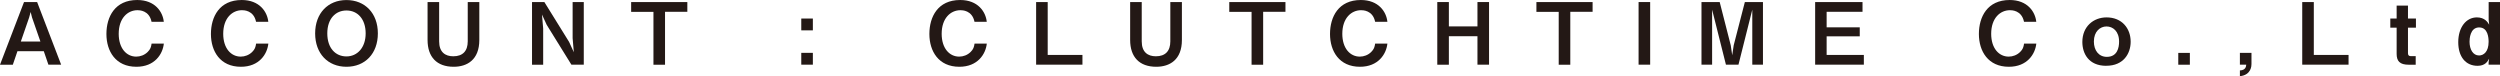 <?xml version="1.0" encoding="UTF-8"?><svg id="b" xmlns="http://www.w3.org/2000/svg" viewBox="0 0 524.6 15.99"><g id="c"><g><path d="m10.16,13.58l-.97-2.83H3.66l-.97,2.83H0L5.04.43h2.75l5.04,13.14h-2.68ZM6.72,3.66l-.29-1.15-.31,1.15-1.75,5.06h4.11l-1.76-5.06Z" style="fill:#231815;"/><path d="m28.61,14.01c-4.36,0-6.28-3.28-6.28-6.88s1.78-7.13,6.46-7.13c3.75,0,5.37,2.49,5.58,4.57h-2.57c-.5-2.43-2.59-2.43-2.95-2.43-2.05,0-3.94,1.66-3.94,4.95,0,3.08,1.66,4.79,3.67,4.79.87,0,1.73-.32,2.4-.97.59-.58.72-1.03.83-1.76h2.57c-.23,2.2-1.91,4.86-5.76,4.86Z" style="fill:#231815;"/><path d="m50.54,14.01c-4.36,0-6.28-3.28-6.28-6.88s1.78-7.13,6.46-7.13c3.75,0,5.37,2.49,5.58,4.57h-2.57c-.5-2.43-2.59-2.43-2.95-2.43-2.05,0-3.94,1.66-3.94,4.95,0,3.08,1.66,4.79,3.67,4.79.87,0,1.73-.32,2.4-.97.59-.58.72-1.03.83-1.76h2.57c-.23,2.2-1.91,4.86-5.76,4.86Z" style="fill:#231815;"/><path d="m72.7,14.01c-3.89,0-6.57-2.77-6.57-7s2.7-7,6.57-7,6.59,2.75,6.59,7-2.7,7-6.59,7Zm0-11.81c-2.25,0-4.02,1.69-4.02,4.81s1.75,4.83,4.02,4.83,4.03-1.84,4.03-4.83-1.67-4.81-4.03-4.81Z" style="fill:#231815;"/><path d="m95.19,14.01c-3.53,0-5.47-2.05-5.47-5.62V.43h2.43v8.25c0,2.27,1.28,3.13,2.97,3.13,1.98,0,3.03-1.1,3.03-3.13V.43h2.43v7.96c0,4.16-2.56,5.62-5.38,5.62Z" style="fill:#231815;"/><path d="m119.91,13.58l-5.19-8.37-.99-2.16.25,2.93v7.6h-2.34V.43h2.59l5.19,8.37.99,2.16-.25-2.94V.43h2.34v13.14h-2.59Z" style="fill:#231815;"/><path d="m139.55,2.49v11.09h-2.43V2.49h-4.68V.43h11.79v2.05h-4.68Z" style="fill:#231815;"/><path d="m168.14,6.37v-2.48h2.43v2.48h-2.43Zm0,7.2v-2.48h2.43v2.48h-2.43Z" style="fill:#231815;"/><path d="m201.3,14.01c-4.36,0-6.28-3.28-6.28-6.88s1.78-7.13,6.46-7.13c3.75,0,5.37,2.49,5.58,4.57h-2.57c-.5-2.43-2.59-2.43-2.95-2.43-2.05,0-3.94,1.66-3.94,4.95,0,3.08,1.66,4.79,3.67,4.79.87,0,1.73-.32,2.4-.97.59-.58.72-1.03.83-1.76h2.57c-.23,2.2-1.91,4.86-5.76,4.86Z" style="fill:#231815;"/><path d="m217.42,13.58V.43h2.43v11.09h7.29v2.05h-9.72Z" style="fill:#231815;"/><path d="m242.62,14.01c-3.53,0-5.47-2.05-5.47-5.62V.43h2.43v8.25c0,2.27,1.28,3.13,2.97,3.13,1.98,0,3.03-1.1,3.03-3.13V.43h2.43v7.96c0,4.16-2.56,5.62-5.38,5.62Z" style="fill:#231815;"/><path d="m265.06,2.49v11.09h-2.43V2.49h-4.68V.43h11.79v2.05h-4.68Z" style="fill:#231815;"/><path d="m285.37,14.01c-4.36,0-6.28-3.28-6.28-6.88s1.78-7.13,6.46-7.13c3.75,0,5.37,2.49,5.58,4.57h-2.57c-.5-2.43-2.59-2.43-2.95-2.43-2.05,0-3.94,1.66-3.94,4.95,0,3.08,1.66,4.79,3.67,4.79.86,0,1.73-.32,2.39-.97.59-.58.72-1.03.83-1.76h2.57c-.23,2.2-1.91,4.86-5.76,4.86Z" style="fill:#231815;"/><path d="m310.03,13.58v-5.98h-6v5.98h-2.43V.43h2.43v5.11h6V.43h2.43v13.14h-2.43Z" style="fill:#231815;"/><path d="m329.51,2.49v11.09h-2.43V2.49h-4.68V.43h11.79v2.05h-4.68Z" style="fill:#231815;"/><path d="m343.84,13.58V.43h2.43v13.14h-2.43Z" style="fill:#231815;"/><path d="m367.7,13.58V2.03l-2.9,11.54h-2.63l-2.9-11.54v11.54h-2.23V.43h3.82l2.32,9.07.31,2.09.31-2.09,2.34-9.07h3.8v13.14h-2.23Z" style="fill:#231815;"/><path d="m380.89,13.58V.43h9.94v2.05h-7.53v3.26h6.95v1.89h-6.95v3.89h7.81v2.05h-10.23Z" style="fill:#231815;"/><path d="m421.53,14.01c-4.36,0-6.28-3.28-6.28-6.88s1.78-7.13,6.46-7.13c3.75,0,5.37,2.49,5.58,4.57h-2.57c-.5-2.43-2.59-2.43-2.95-2.43-2.05,0-3.94,1.66-3.94,4.95,0,3.08,1.66,4.79,3.67,4.79.87,0,1.73-.32,2.4-.97.59-.58.72-1.03.83-1.76h2.57c-.23,2.2-1.91,4.86-5.76,4.86Z" style="fill:#231815;"/><path d="m441.98,13.81c-3.74,0-5.02-2.63-5.02-5.01,0-3.22,2.32-5.15,5.08-5.15,3.22,0,5.06,2.3,5.06,5.11,0,2.48-1.51,5.04-5.11,5.04Zm.05-8.26c-1.33,0-2.65,1.04-2.65,3.17,0,1.84,1.01,3.21,2.72,3.21,2.23,0,2.57-1.98,2.57-3.19,0-2.21-1.31-3.19-2.65-3.19Z" style="fill:#231815;"/><path d="m457.09,13.58v-2.48h2.43v2.48h-2.43Z" style="fill:#231815;"/><path d="m472.45,11.09v2.34c0,.34-.02,2.3-2.43,2.56v-1.21c1.22-.05,1.3-.83,1.33-1.21h-1.33v-2.48h2.43Z" style="fill:#231815;"/><path d="m483.1,13.58V.43h2.43v11.09h7.29v2.05h-9.72Z" style="fill:#231815;"/><path d="m505.29,5.8v5.35c0,.43.18.63.59.63h1.03v1.8h-1.46c-1.89,0-2.54-.76-2.54-2.29v-5.49h-1.33v-1.91h1.33V1.17h2.38v2.72h1.67v1.91h-1.67Z" style="fill:#231815;"/><path d="m522.21,13.58v-.49l.11-.79c-.31.58-.81,1.51-2.43,1.51-2.49,0-4.05-1.89-4.05-4.97s1.64-5.19,3.91-5.19c1.67,0,2.29,1.04,2.58,1.53l-.11-1.01V.43h2.39v13.14h-2.39Zm-1.96-7.83c-1.96,0-2.04,2.45-2.04,3.01,0,1.6.72,2.88,2,2.88.95,0,2-.77,2-2.86,0-.83-.13-3.02-1.96-3.02Z" style="fill:#231815;"/></g></g></svg>